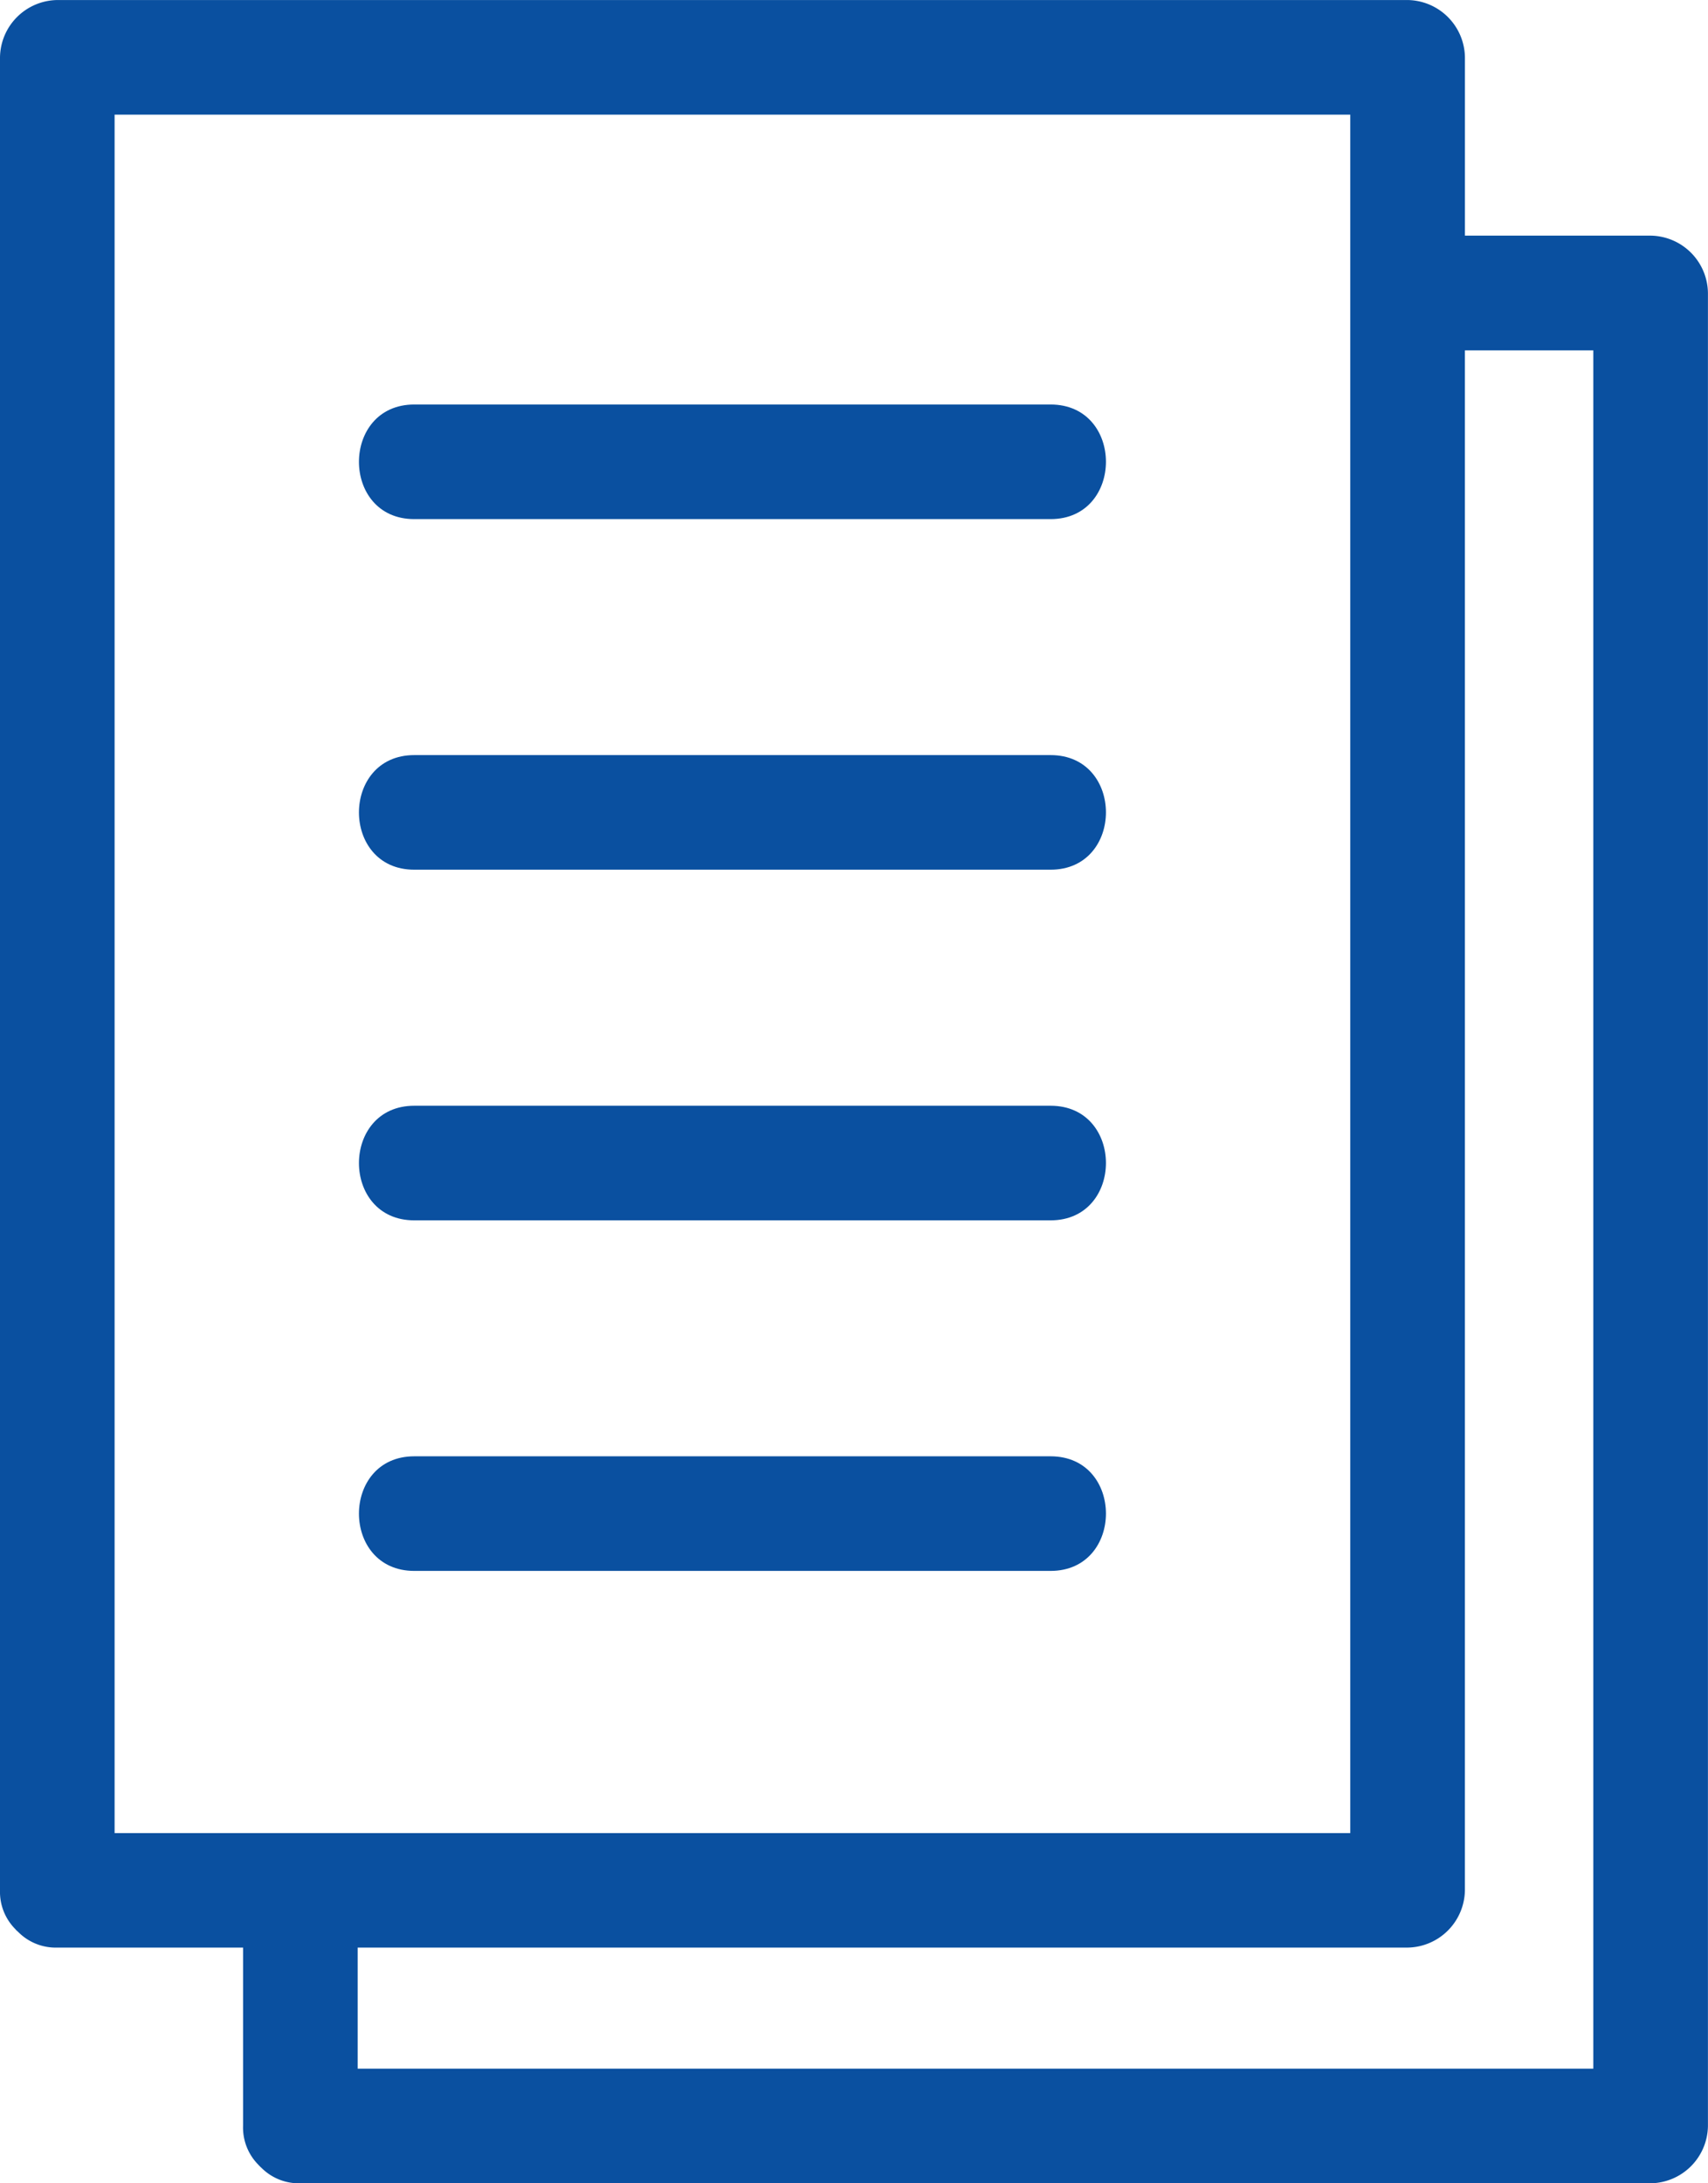 <svg xmlns="http://www.w3.org/2000/svg" xmlns:xlink="http://www.w3.org/1999/xlink" width="59.173" height="75.633" viewBox="0 0 59.173 75.633">
  <defs>
    <clipPath id="clip-path">
      <rect id="長方形_1818" data-name="長方形 1818" width="59.173" height="75.633" fill="#0a50a0"/>
    </clipPath>
  </defs>
  <g id="グループ_1876" data-name="グループ 1876" transform="translate(0)">
    <g id="グループ_1875" data-name="グループ 1875" transform="translate(0 0)" clip-path="url(#clip-path)">
      <path id="パス_69913" data-name="パス 69913" d="M.595,66.892l.038.036a1.829,1.829,0,0,0,1.353.539H8.421v6.179a1.827,1.827,0,0,0,.53,1.344.918.918,0,0,0,.065.067.288.288,0,0,0,.038.036,1.829,1.829,0,0,0,1.353.539H57.186a2.013,2.013,0,0,0,1.985-1.985v-63.5a2.013,2.013,0,0,0-1.985-1.985H50.752V1.985A2.015,2.015,0,0,0,48.764,0H1.985A2.014,2.014,0,0,0,0,1.985v63.5a1.83,1.83,0,0,0,.53,1.341c.02.025.042.047.065.069M3.97,3.97H46.779V63.5H3.97V3.97ZM55.2,71.661H12.392V67.467H48.764a2.015,2.015,0,0,0,1.987-1.985V12.137H55.2V71.661Z" transform="translate(0 0.001)" fill="#0a50a0"/>
      <path id="パス_69914" data-name="パス 69914" d="M29.524,17.134H7.479c-2.553,0-2.557,3.97,0,3.97H29.524c2.555,0,2.56-3.97,0-3.97" transform="translate(6.873 21.171)" fill="#0a50a0"/>
      <path id="パス_69915" data-name="パス 69915" d="M29.524,22.566H7.479c-2.553,0-2.557,3.97,0,3.97H29.524c2.555,0,2.56-3.97,0-3.97" transform="translate(6.873 27.883)" fill="#0a50a0"/>
      <path id="パス_69916" data-name="パス 69916" d="M29.524,6.268H7.479c-2.553,0-2.557,3.97,0,3.97H29.524c2.555,0,2.56-3.97,0-3.97" transform="translate(6.873 7.745)" fill="#0a50a0"/>
      <path id="パス_69917" data-name="パス 69917" d="M29.524,11.7H7.479c-2.553,0-2.557,3.97,0,3.97H29.524c2.555,0,2.56-3.97,0-3.97" transform="translate(6.873 14.458)" fill="#0a50a0"/>
    </g>
  </g>
</svg>
